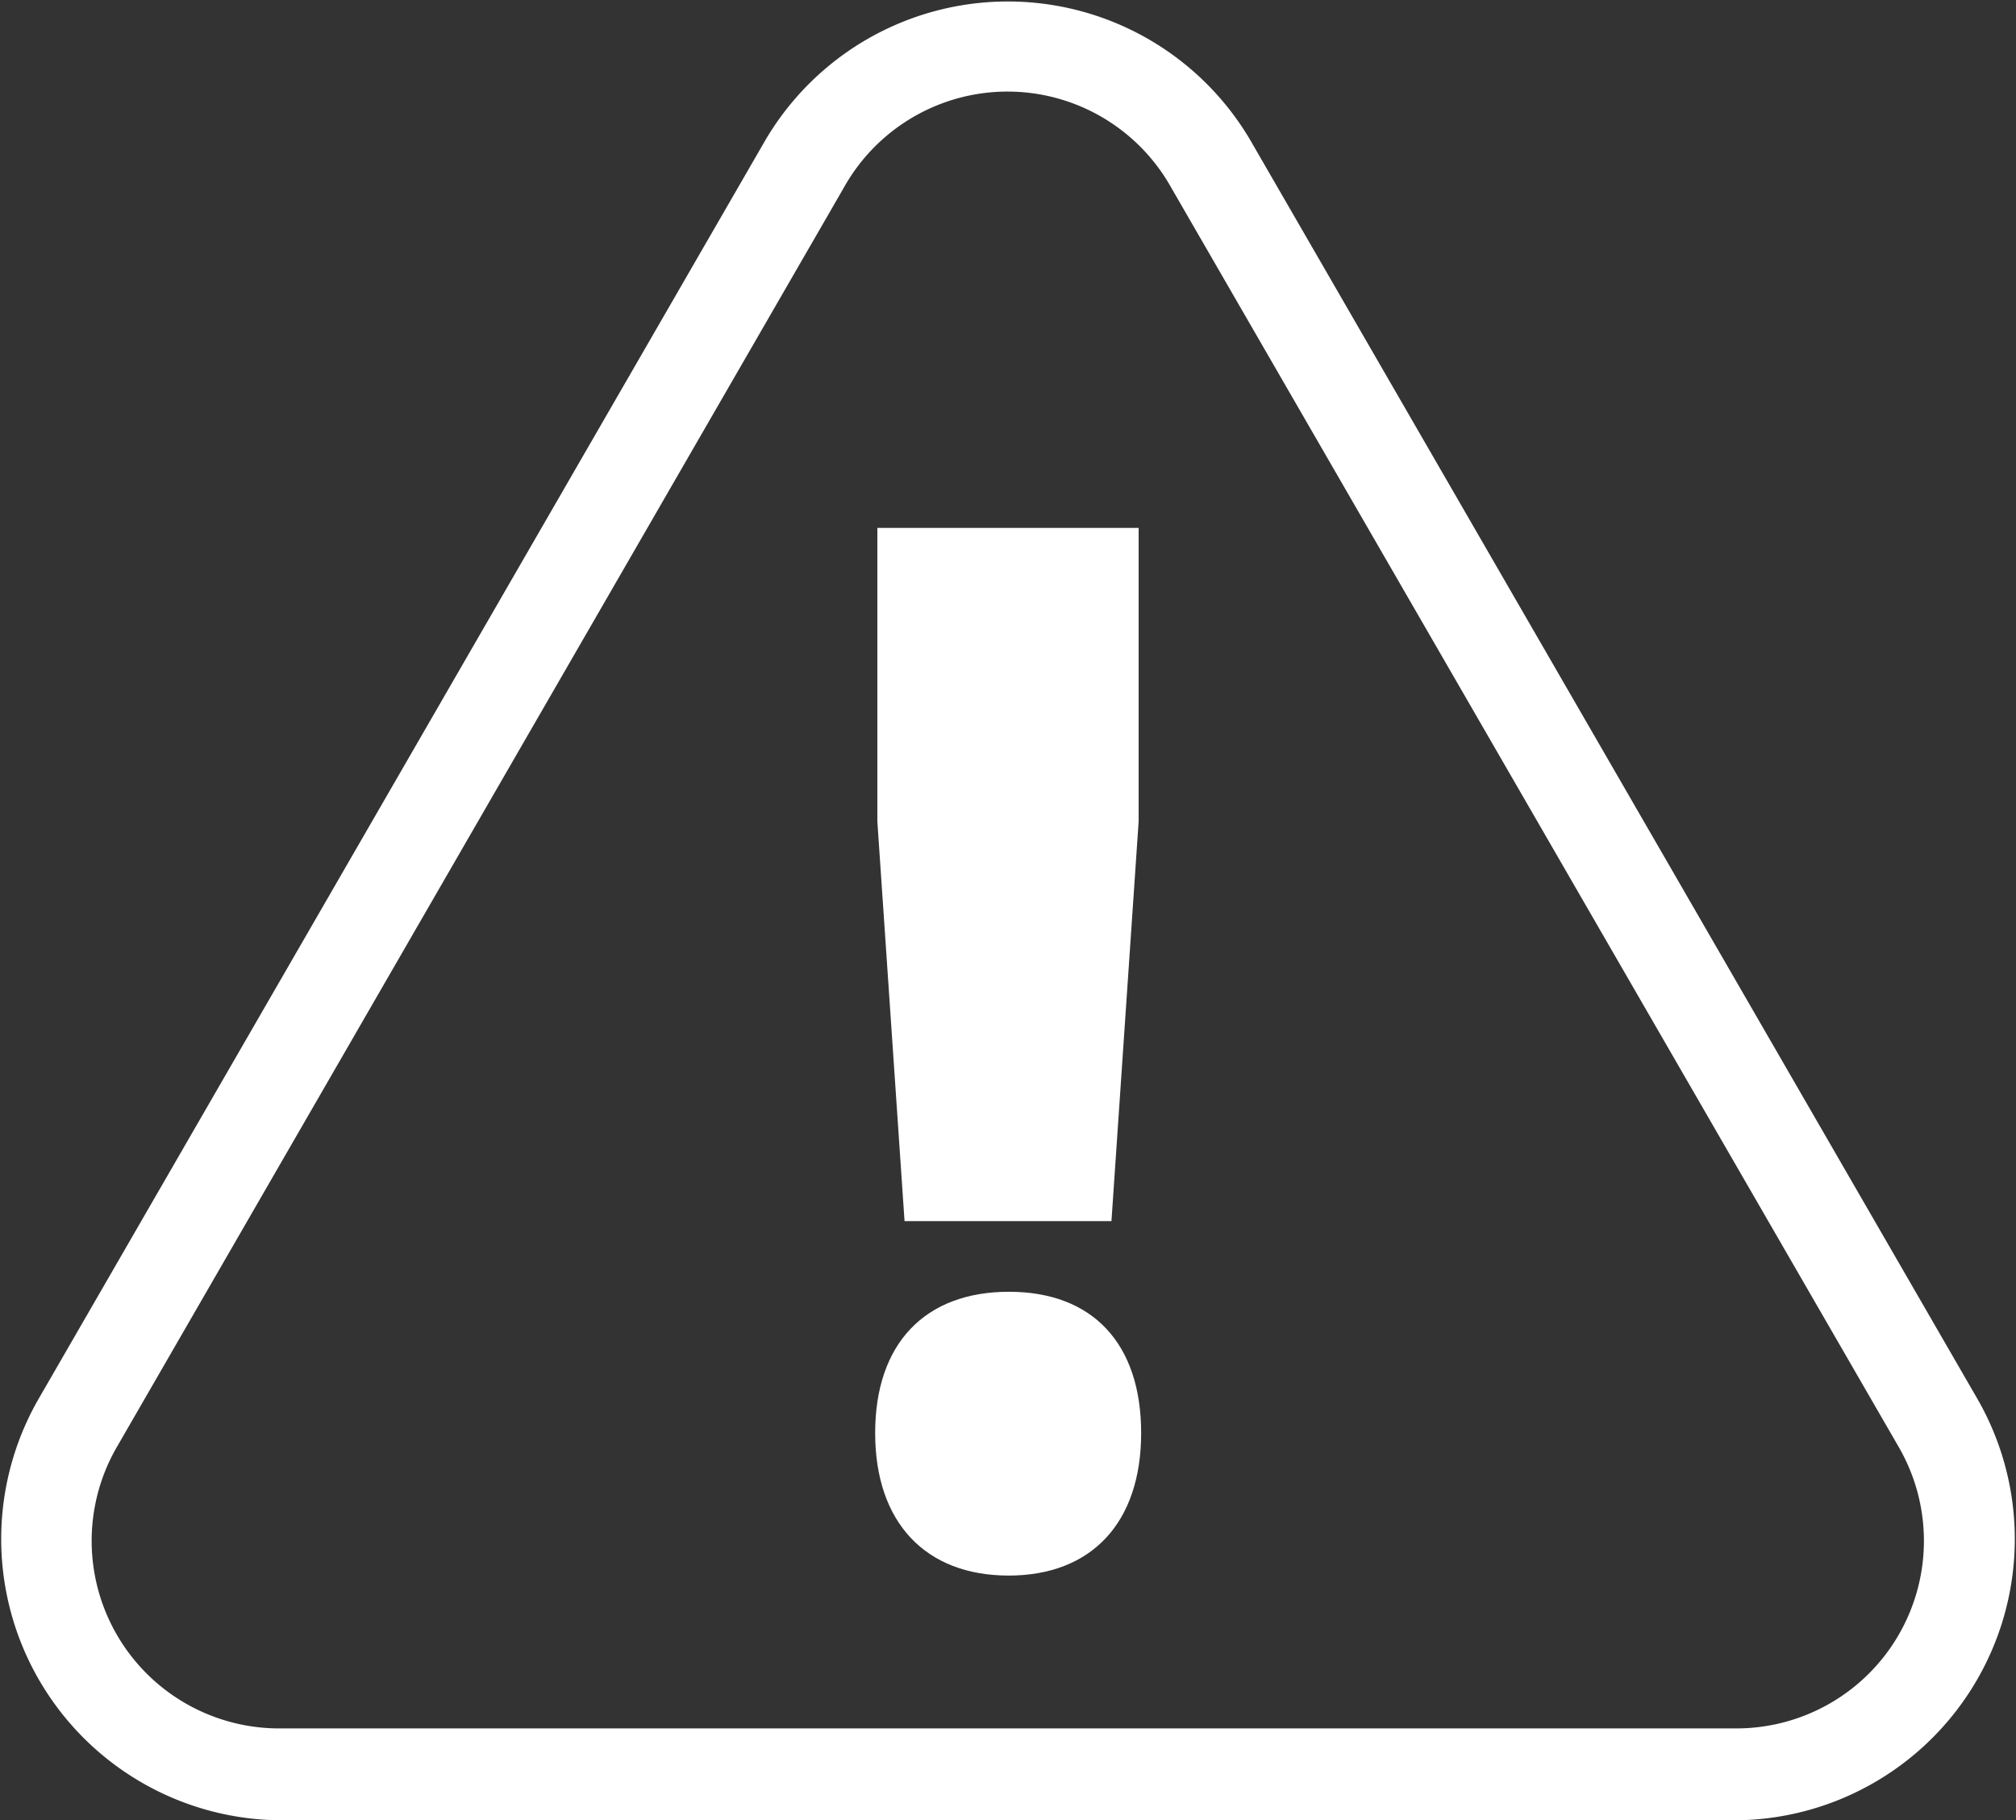 <svg xmlns="http://www.w3.org/2000/svg" id="Calque_1" data-name="Calque 1" viewBox="0 0 64.5 58.24"><rect x="0" y="0" width="64.5" height="58.24" fill="#333333" stroke="none"/><defs><style>.cls-1{fill:#fff;}</style></defs><path class="cls-1" d="M55.53,58.24H9A9,9,0,0,1,1.21,44.8L24.49,4.48A9,9,0,0,1,40,4.48L63.29,44.8a9,9,0,0,1-7.76,13.44ZM32.25,2.93A6,6,0,0,0,27,6L3.76,46.26A6,6,0,0,0,9,55.3H55.53a6,6,0,0,0,5.22-3,6,6,0,0,0,0-6L37.47,6A6,6,0,0,0,32.25,2.93Z"></path><path class="cls-1" d="M36.51,45.85c0,2.86-1.58,4.56-4.24,4.56S28,48.71,28,45.85s1.59-4.52,4.28-4.52S36.51,43,36.51,45.85Zm-.08-19.57-.87,12.79H28.94l-.87-12.79V16.89h8.36Z"></path></svg>